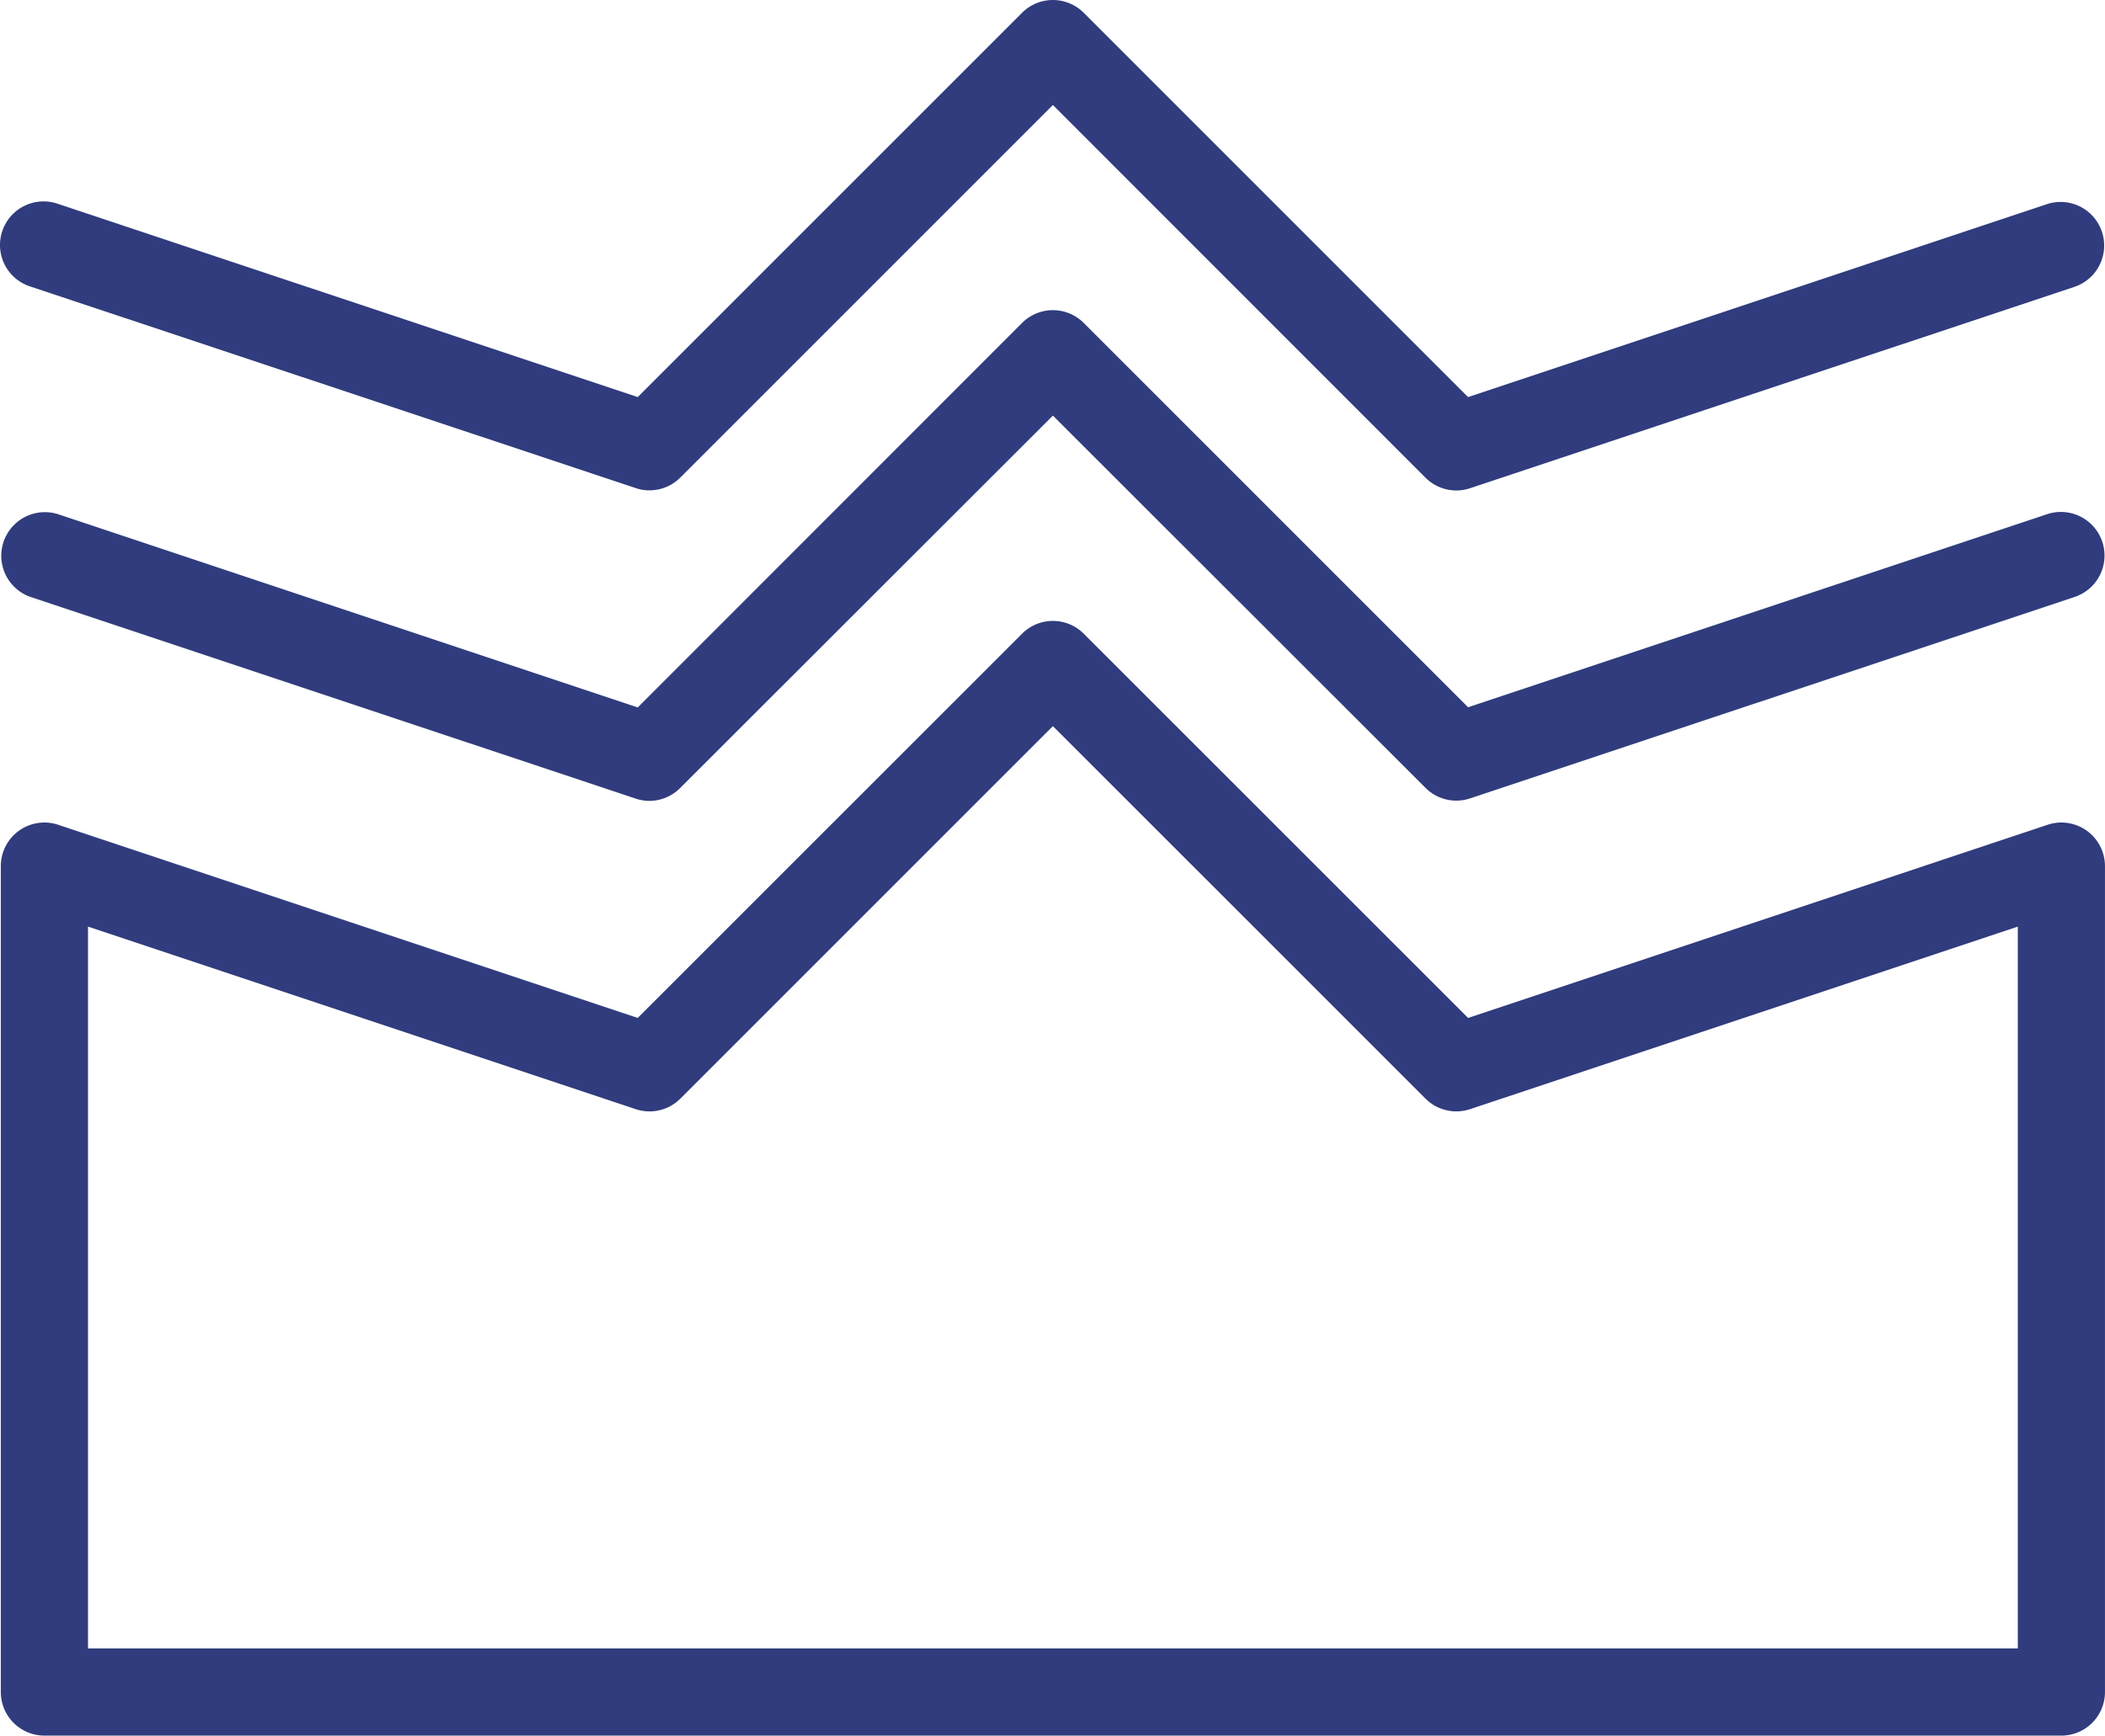 <?xml version="1.0"?>
<svg xmlns="http://www.w3.org/2000/svg" height="238.935" viewBox="0 0 289.755 238.935" width="289.755" fill="#303c7d"><path d="m283.752 238.935h-277.64a6 6 0 0 1 -6-6v-113.7a6 6 0 0 1 7.9-5.69l79.77 26.59 52.91-52.9a6 6 0 0 1 8.48 0l52.91 52.9 79.77-26.59a6 6 0 0 1 7.9 5.69v113.7a6 6 0 0 1 -6 6zm-271.64-12h265.64v-99.37l-75.4 25.13a6 6 0 0 1 -6.13-1.45l-51.29-51.28-51.28 51.28a6 6 0 0 1 -6.14 1.45l-75.4-25.13z" fill="#303c7d"/><path d="m89.402 110.255a5.89 5.89 0 0 1 -1.89-.31l-83.3-27.76a6.004 6.004 0 0 1 3.8-11.39l79.77 26.6 52.91-52.94a6 6 0 0 1 8.48 0l52.91 52.91 79.77-26.6a6.004 6.004 0 0 1 3.8 11.39l-83.3 27.76a6 6 0 0 1 -6.13-1.45l-51.29-51.25-51.28 51.24a6 6 0 0 1 -4.25 1.8z" fill="#303c7d"/><path d="m89.402 67.505a5.89 5.89 0 0 1 -1.89-.31l-83.3-27.74a6 6 0 1 1 3.8-11.38l79.77 26.59 52.91-52.91a6 6 0 0 1 8.48 0l52.91 52.91 79.77-26.59a6 6 0 0 1 3.8 11.38l-83.3 27.76a6 6 0 0 1 -6.13-1.45l-51.29-51.31-51.28 51.28a6 6 0 0 1 -4.25 1.77z" fill="#303c7d"/></svg>
